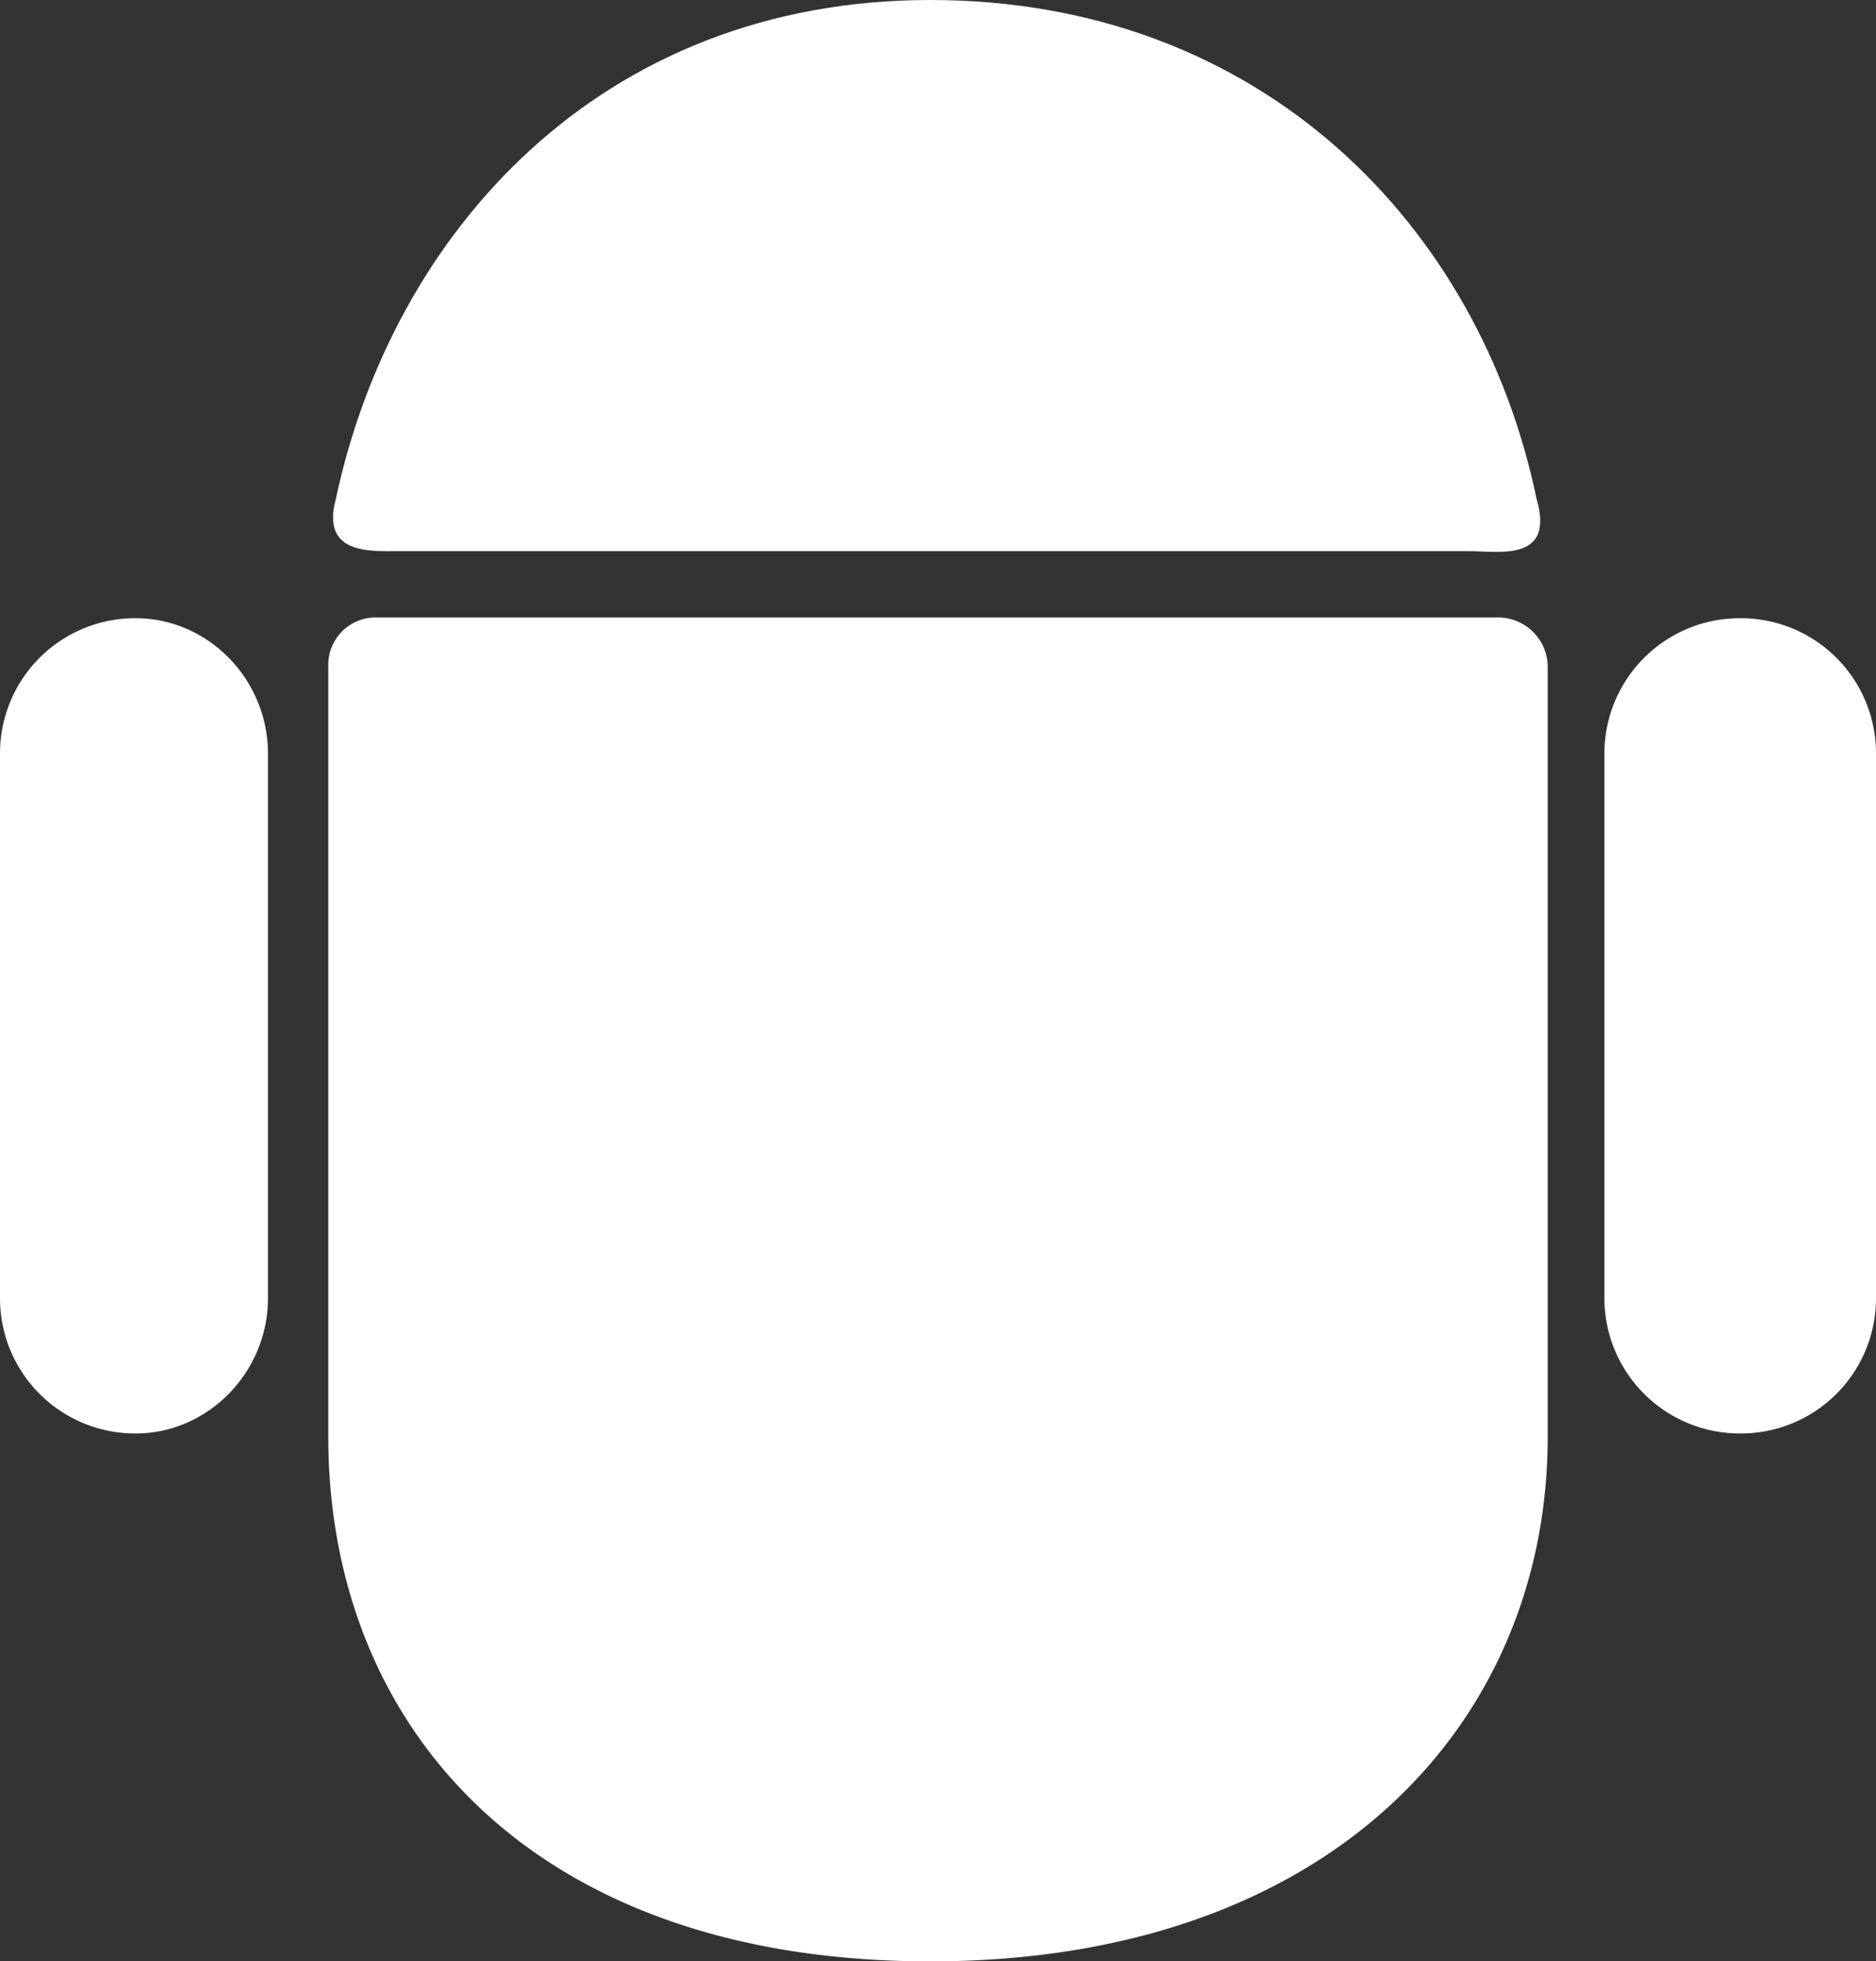 <svg id="android" xmlns="http://www.w3.org/2000/svg" width="400" height="418" viewBox="0 0 400 418">
  <rect x="0" y="0" width="400" height="418" fill="#333333" stroke="none"/>
  <g id="_1755195272016">
    <path id="路径_25102" data-name="路径 25102" d="M28.957,1376h0A28.81,28.81,0,0,0,0,1404.957v115.83a28.81,28.81,0,0,0,28.957,28.957h0c15.246,0,28.19-12.849,28.19-28.957v-115.83C57.148,1388.849,44.2,1376,28.957,1376Z" transform="translate(0 -1244.25)" fill="#fff" fill-rule="evenodd"/>
    <path id="路径_25103" data-name="路径 25103" d="M3602.957,1376h0A28.871,28.871,0,0,0,3574,1404.957v115.83a28.871,28.871,0,0,0,28.958,28.957h0a28.81,28.81,0,0,0,28.958-28.957v-115.83A28.81,28.81,0,0,0,3602.957,1376Z" transform="translate(-3231.915 -1244.25)" fill="#fff" fill-rule="evenodd"/>
    <path id="路径_25104" data-name="路径 25104" d="M867.945,0C797.349,0,753.25,49.861,741.2,106.241c-3.252,11.986,7.174,11.219,13.583,11.219H982.736c6.409,0,18.462,2.4,14.444-11.219C985.127,48.23,938.637,0,867.945,0Z" transform="translate(-669.572)" fill="#fff" fill-rule="evenodd"/>
    <path id="路径_25105" data-name="路径 25105" d="M858.377,1662.41c-85.808,0-128.377-50.724-128.377-111.8V1386.451A10.11,10.11,0,0,1,740.427,1376H979.58a10.59,10.59,0,0,1,10.427,10.452v164.156c0,61.079-46.491,111.8-131.63,111.8Z" transform="translate(-660.003 -1244.41)" fill="#fff" fill-rule="evenodd"/>
  </g>
</svg>
